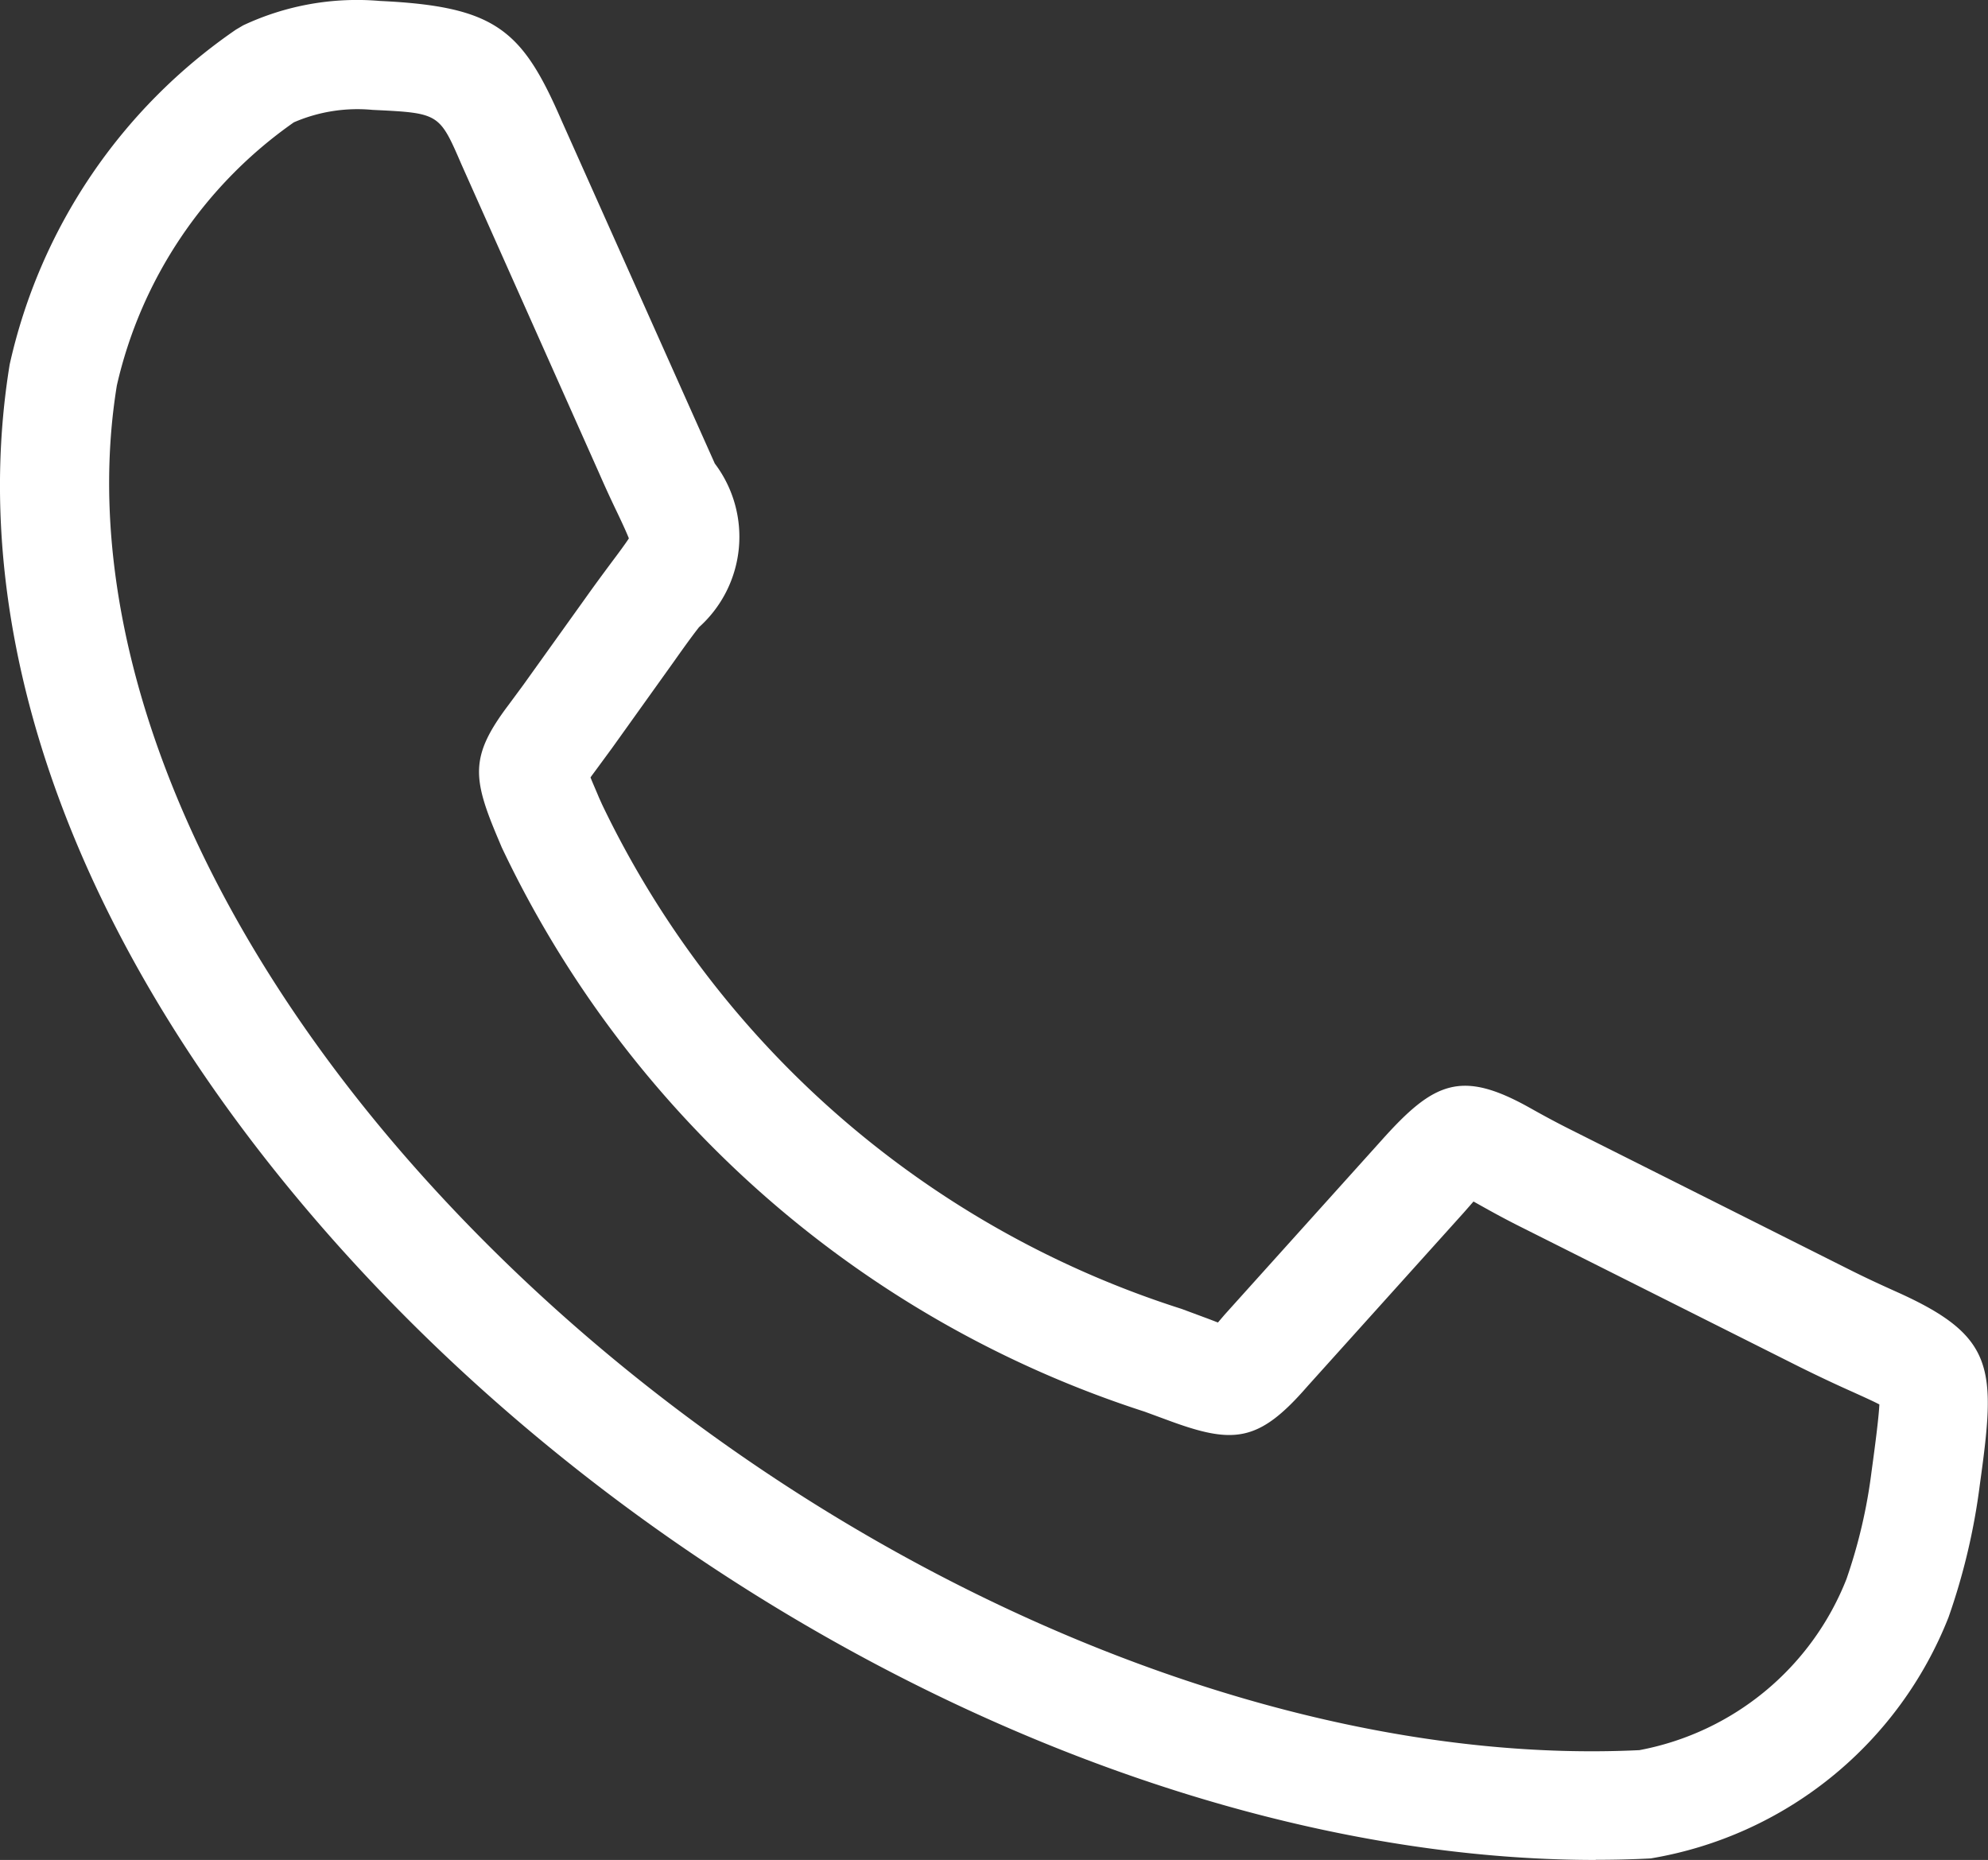 <svg id="Icons_tel" xmlns="http://www.w3.org/2000/svg" xmlns:xlink="http://www.w3.org/1999/xlink" width="27.303" height="25.544" viewBox="0 0 27.303 25.544">
  <rect x="0" y="0" width="27.303" height="25.544" fill="#333333" stroke="none"/>
  <defs>
    <clipPath id="clip-path">
      <rect id="Rectangle_4991" data-name="Rectangle 4991" width="27.303" height="25.544" fill="none"/>
    </clipPath>
  </defs>
  <g id="Group_20366" data-name="Group 20366" transform="translate(0 0)" clip-path="url(#clip-path)">
    <path id="Path_10881" data-name="Path 10881" d="M21.917,25.544c-5.889,0-12.7-3.326-17.276-8.442C1.106,13.146-.494,8.849.133,5.005A7.57,7.57,0,0,1,3.24.407l.1-.059A3.676,3.676,0,0,1,5.217.013c1.6.075,1.957.4,2.5,1.653l2.1,4.7A1.668,1.668,0,0,1,9.6,8.614c-.1.128-.211.282-.345.472l-.848,1.186h0l-.224.305c-.027.037-.051.068-.073.1.028.072.068.16.116.276l.045.1a13.3,13.3,0,0,0,7.957,6.923l.307.114c.074.027.137.052.192.073l.093-.109,2.16-2.4c.717-.8,1.092-.967,2.038-.435.132.074.3.167.507.272l3.862,1.939c.268.135.49.235.672.317,1.355.61,1.353,1.051,1.132,2.642a8.852,8.852,0,0,1-.43,1.822,5.345,5.345,0,0,1-4.09,3.312c-.25.013-.5.019-.757.019M4.036,1.68A6.051,6.051,0,0,0,1.605,5.293c-.536,3.293.976,7.25,4.155,10.81,4.481,5.017,11.213,8.2,16.755,7.933a3.814,3.814,0,0,0,2.844-2.349,7.231,7.231,0,0,0,.344-1.472c.055-.4.1-.754.108-.927-.088-.046-.233-.111-.365-.171-.2-.089-.439-.2-.73-.344l-3.862-1.939c-.236-.119-.419-.222-.567-.305l-.05-.028-.134.153-2.146,2.384c-.679.783-1.025.8-1.944.457l-.291-.107a14.8,14.8,0,0,1-8.831-7.75l-.042-.1c-.363-.854-.4-1.148.137-1.859l.2-.271h0l.851-1.189c.142-.2.264-.364.365-.5.088-.117.183-.245.235-.325C8.6,7.3,8.528,7.146,8.458,7s-.145-.308-.232-.507L6.339,2.261c-.306-.708-.306-.708-1.224-.752a2.2,2.2,0,0,0-1.079.171" transform="translate(0 0)" fill="#fff"/>
  </g>
</svg>

